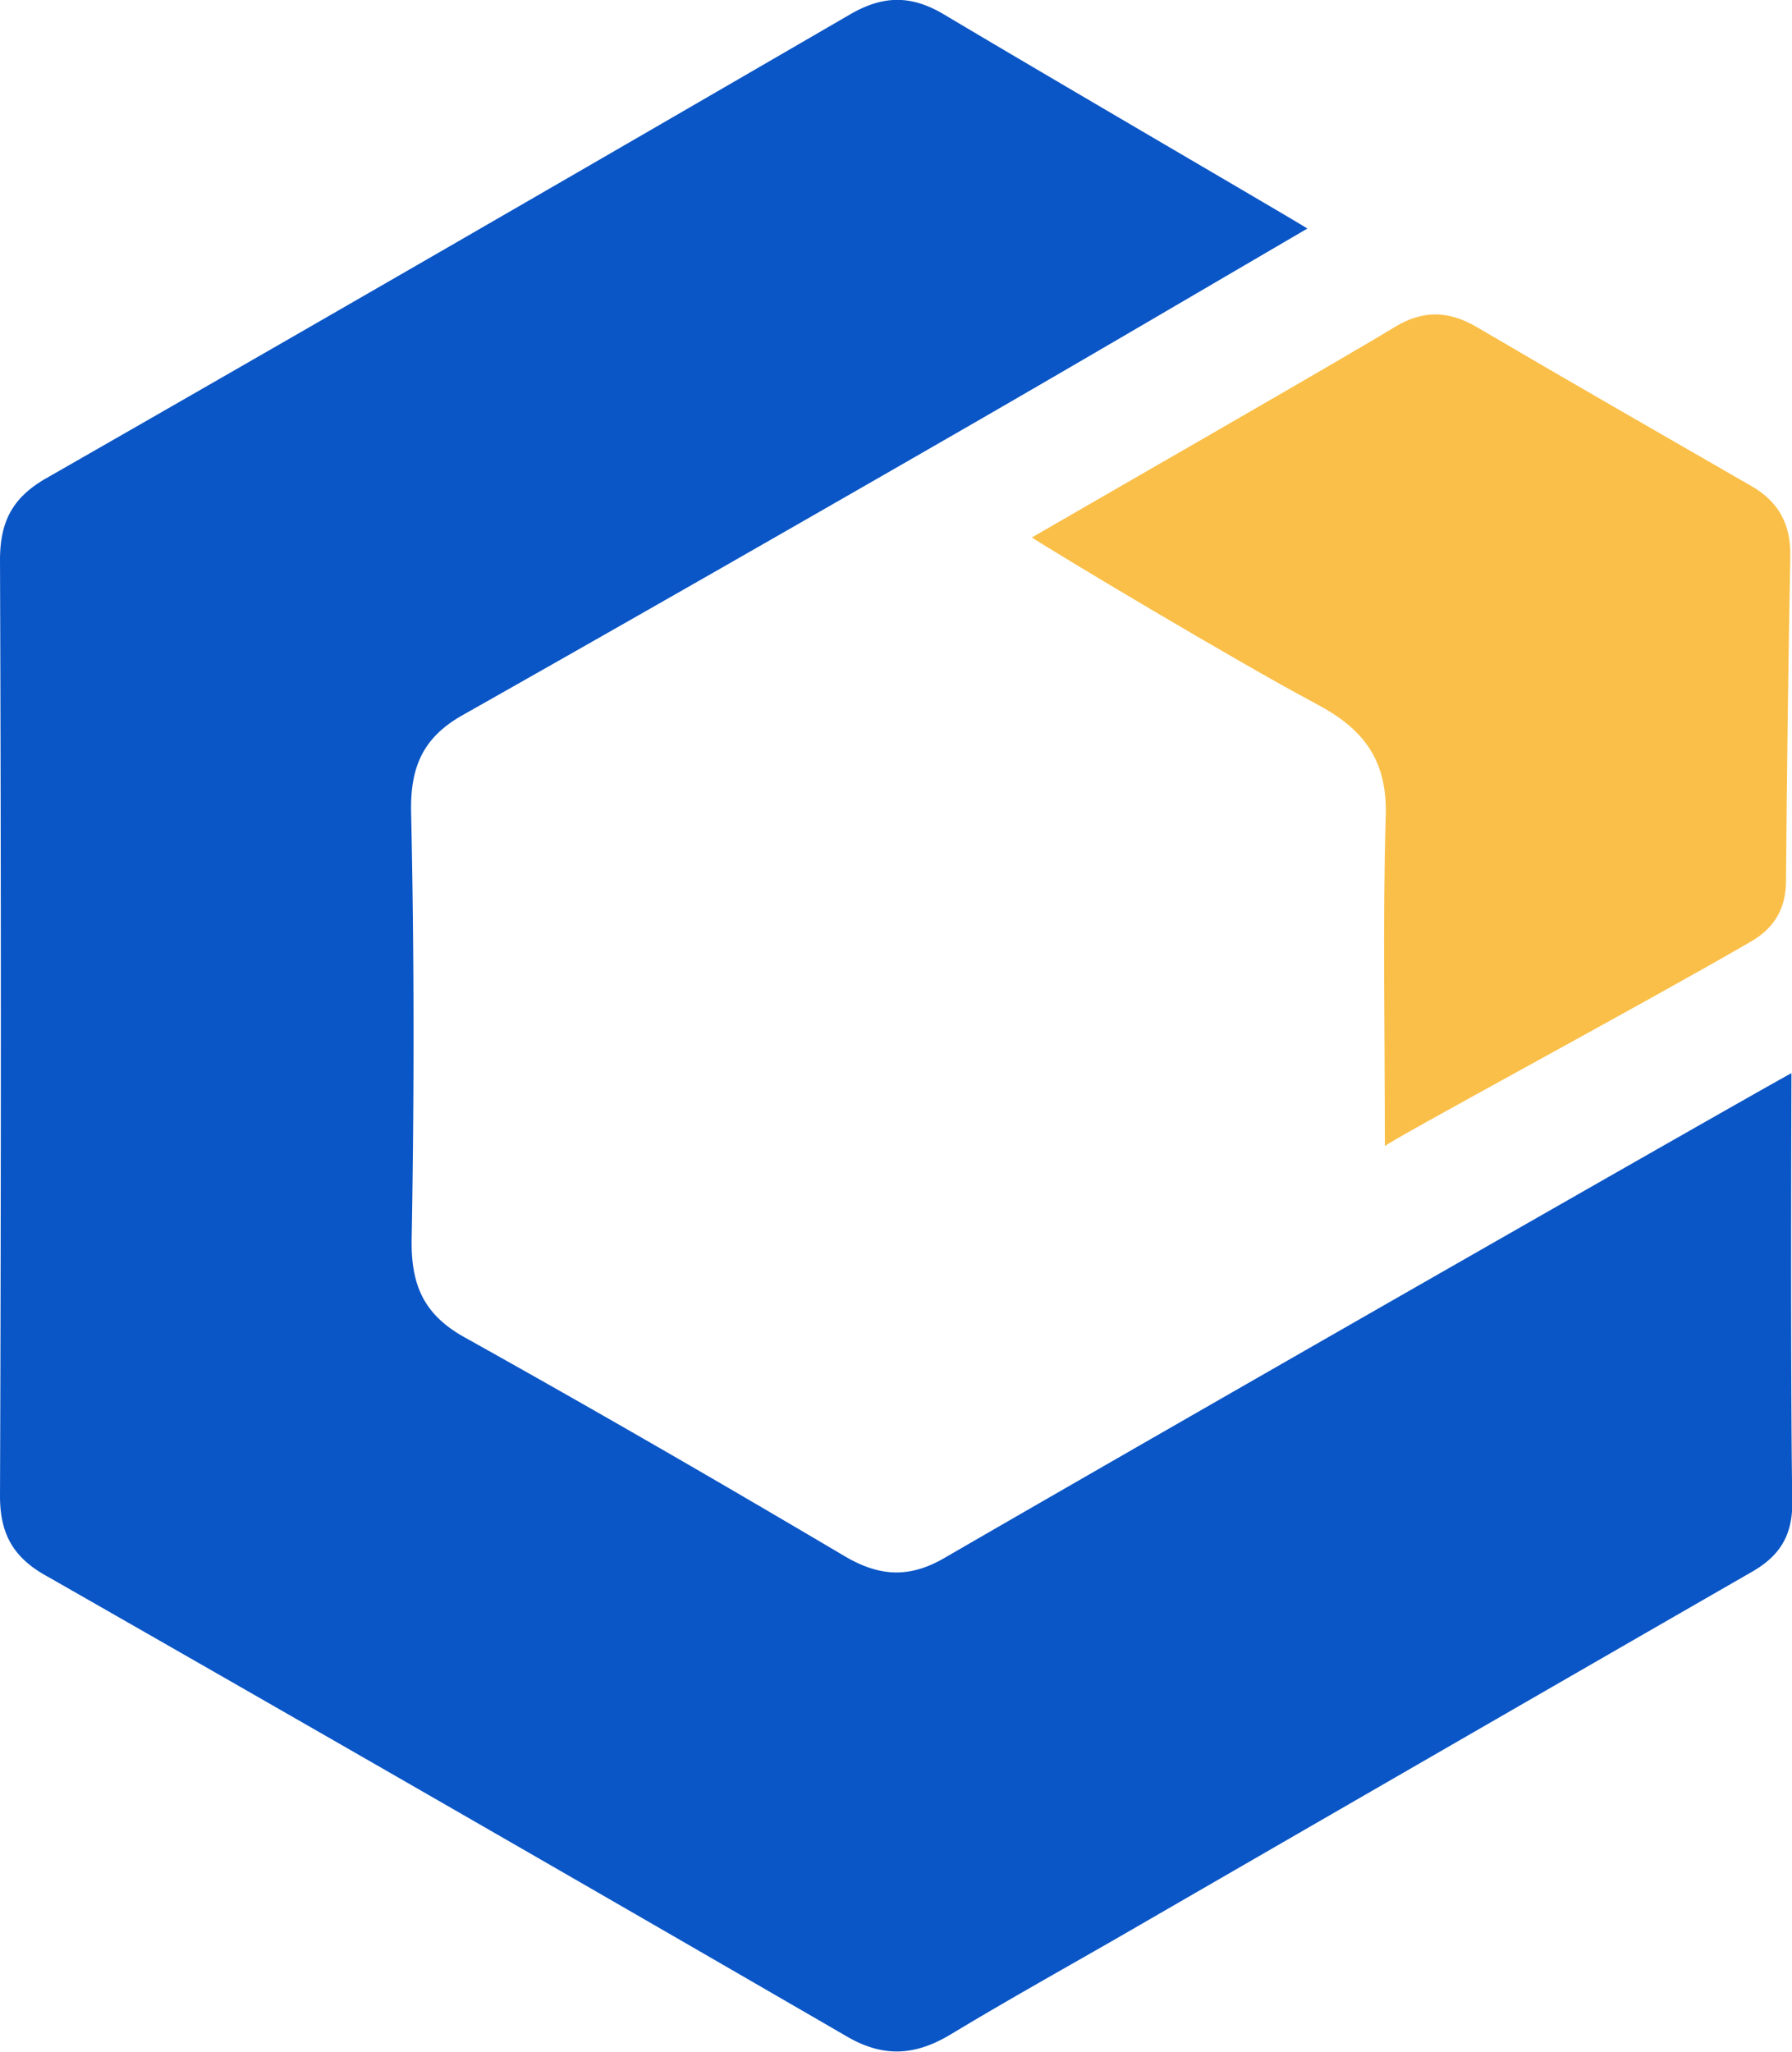 <?xml version="1.0" encoding="UTF-8"?>
<svg data-bbox="0 -0.004 62.911 71.993" viewBox="0 0 62.9 72" xmlns="http://www.w3.org/2000/svg" data-type="color">
    <g>
        <path d="M45.89 8.02c-3.92 2.29-7.73 4.53-11.56 6.74-6.02 3.47-12.05 6.92-18.1 10.34-1.38.78-1.83 1.81-1.8 3.39.11 4.99.11 9.99.02 14.98-.03 1.62.42 2.66 1.86 3.46 4.48 2.5 8.93 5.07 13.34 7.68 1.24.73 2.29.77 3.52.05 9.4-5.44 29.06-16.67 29.71-17 0 .7-.04 10.57.03 15.01.02 1.21-.44 1.93-1.42 2.49-7.46 4.29-14.92 8.6-22.38 12.91-1.92 1.1-3.85 2.18-5.74 3.32-1.23.74-2.35.83-3.65.07A5208.58 5208.58 0 0 0 1.68 55.33C.5 54.69 0 53.87 0 52.5c.04-10.95.04-21.89 0-32.84 0-1.35.43-2.19 1.61-2.87C11.03 11.4 20.44 5.96 29.83.51c1.15-.67 2.14-.7 3.31 0 3.94 2.35 12.39 7.27 12.75 7.51Z" fill="#0b56c6" data-color="1"/>
        <path d="M48.61 40.21c0-4.07-.08-7.83.03-11.58.06-1.96-.78-3.05-2.42-3.92-2.79-1.48-9.28-5.37-10-5.85 2.64-1.53 11.05-6.35 12.73-7.38 1-.61 1.9-.58 2.89 0 3.2 1.88 6.43 3.73 9.64 5.58.94.54 1.38 1.33 1.36 2.44-.07 3.8-.12 7.6-.15 11.4 0 .97-.4 1.66-1.23 2.14-3.79 2.2-12.61 6.94-12.85 7.18Z" fill="#fabf48" data-color="2"/>
    </g>
</svg>

